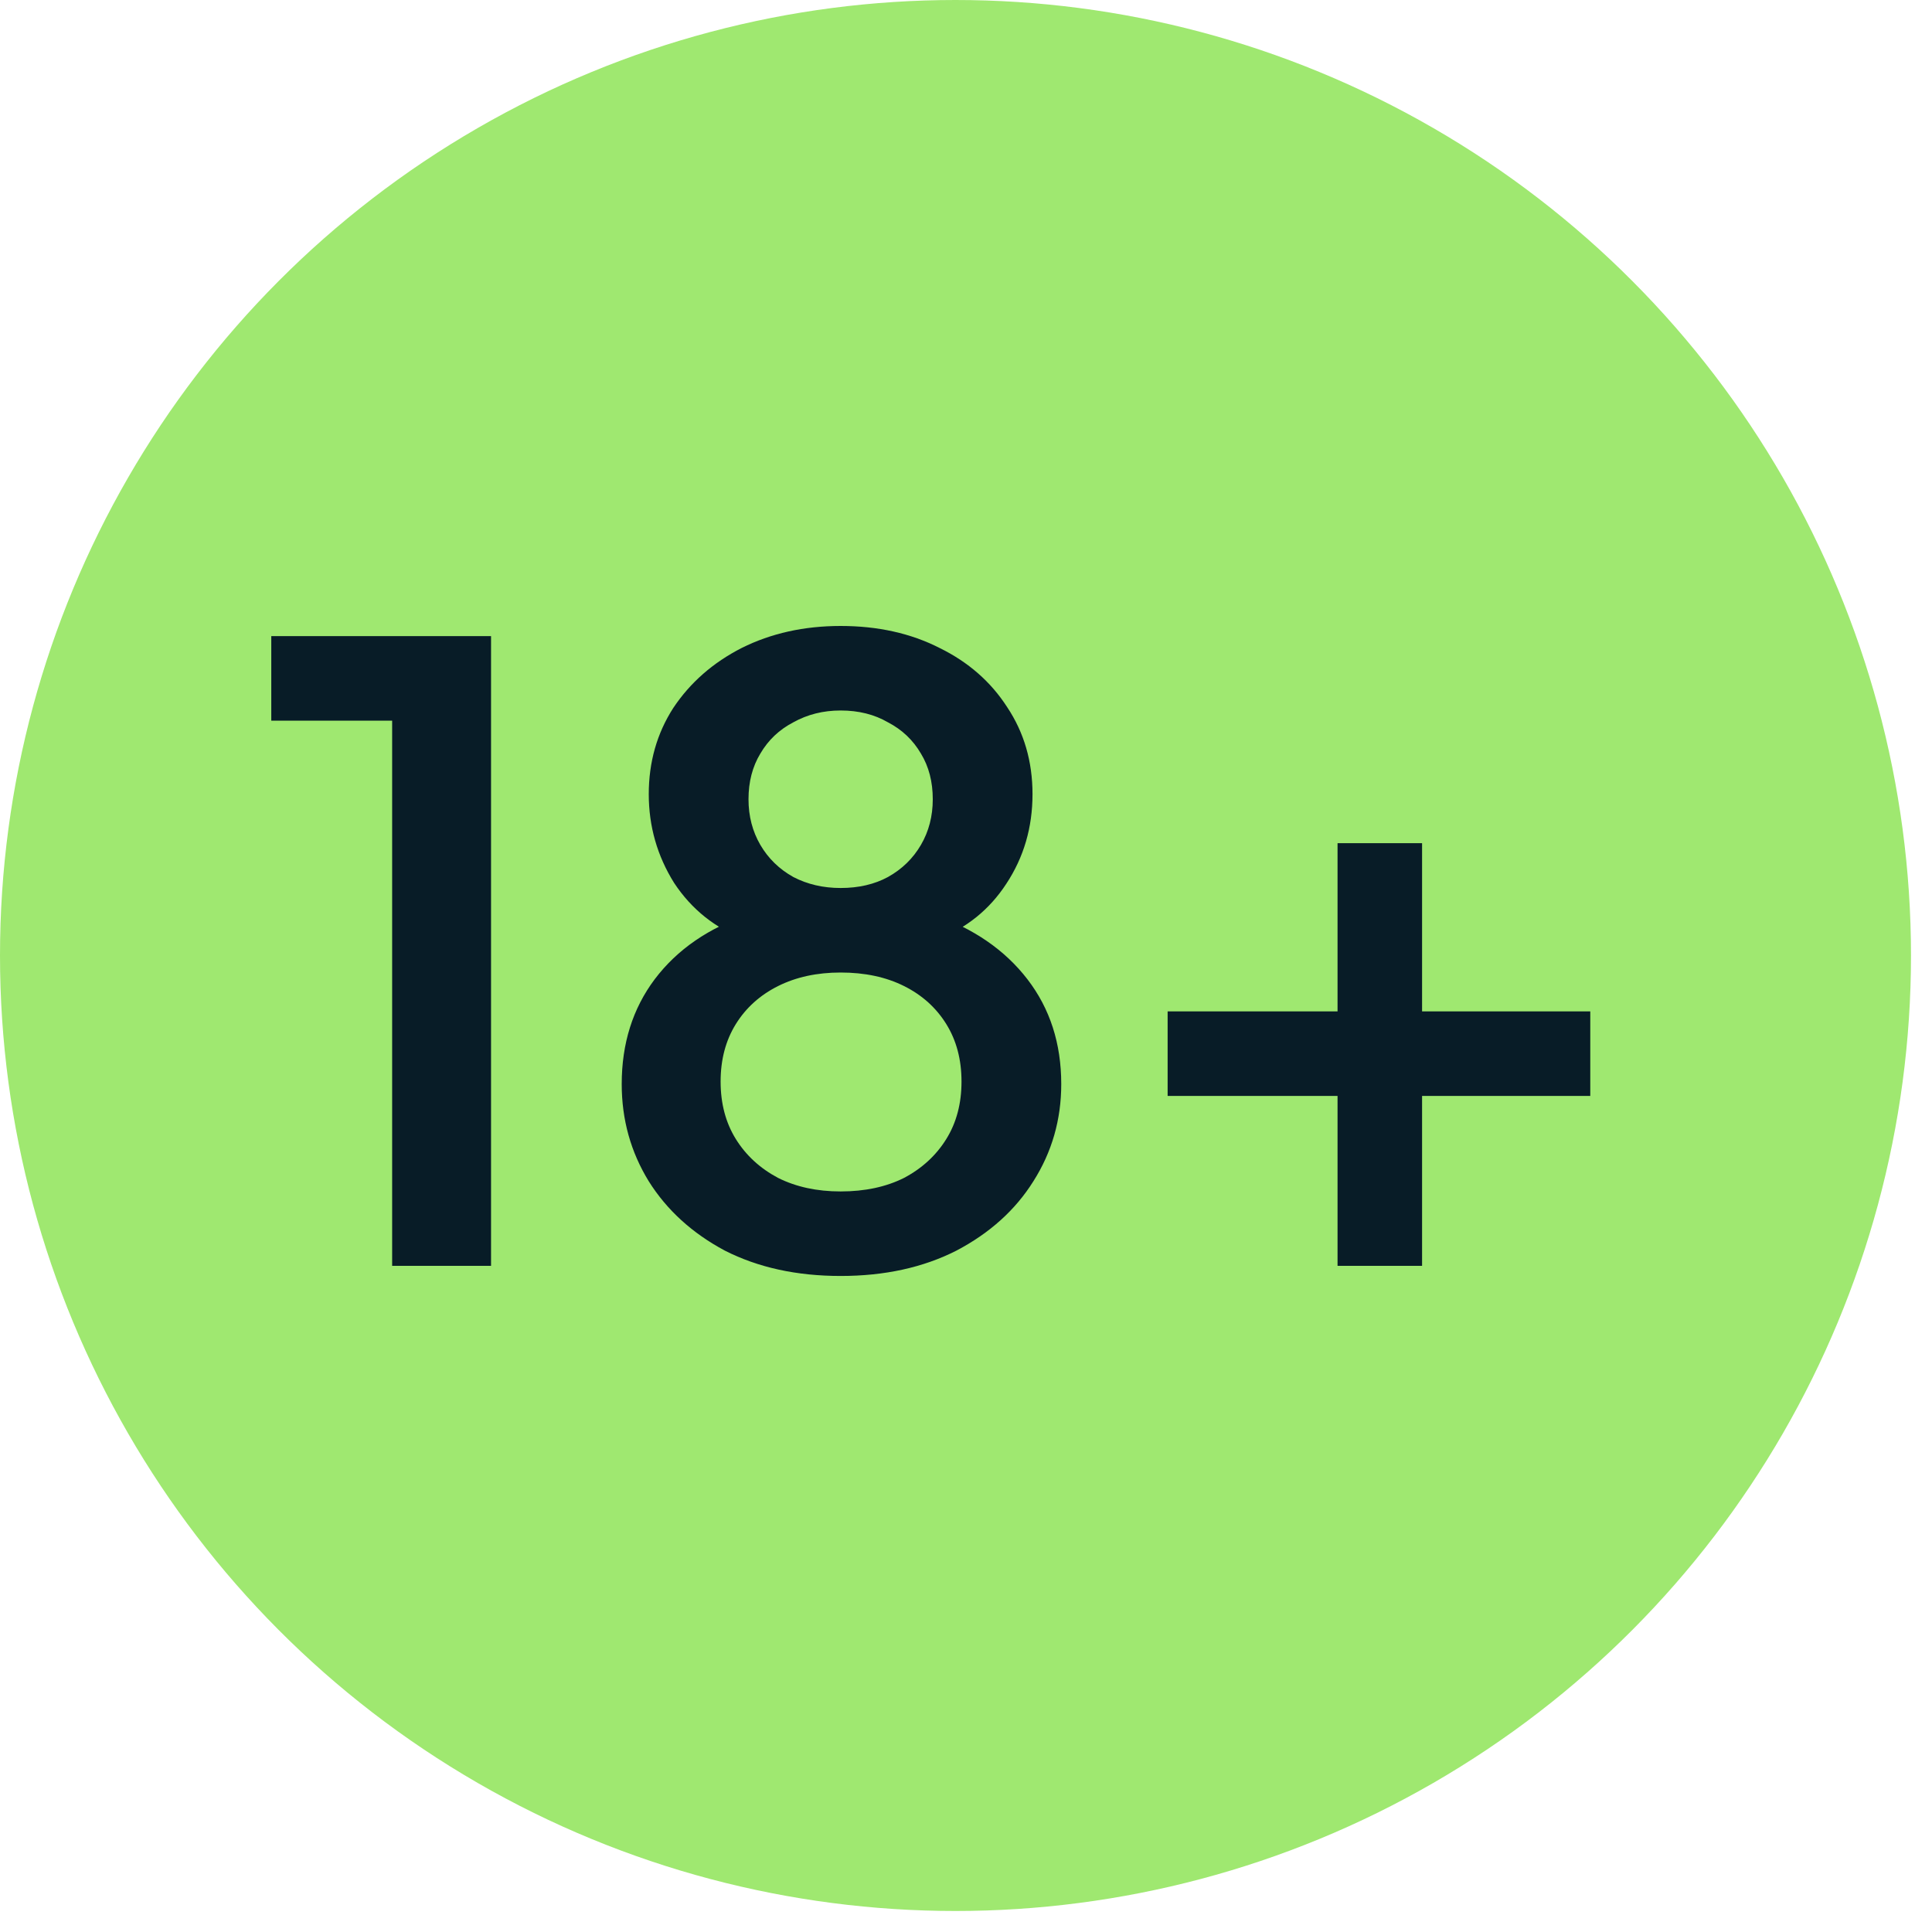 <svg width="80" height="80" viewBox="0 0 80 80" fill="none" xmlns="http://www.w3.org/2000/svg">
<circle cx="39.565" cy="39.565" r="39.565" fill="#9FE870"/>
<path d="M16.238 52.415V29.84H11.233V26.34H20.333V52.415H16.238ZM34.809 52.835C32.989 52.835 31.391 52.485 30.014 51.785C28.661 51.062 27.611 50.105 26.864 48.915C26.118 47.702 25.744 46.36 25.744 44.89C25.744 43.21 26.199 41.764 27.109 40.55C28.043 39.313 29.349 38.415 31.029 37.855L30.854 38.905C29.618 38.438 28.638 37.657 27.914 36.56C27.214 35.44 26.864 34.215 26.864 32.885C26.864 31.555 27.203 30.365 27.879 29.315C28.579 28.265 29.524 27.437 30.714 26.83C31.928 26.224 33.293 25.92 34.809 25.92C36.349 25.92 37.714 26.224 38.904 26.83C40.094 27.413 41.028 28.23 41.704 29.28C42.404 30.33 42.754 31.532 42.754 32.885C42.754 34.262 42.393 35.498 41.669 36.595C40.969 37.669 40.013 38.438 38.799 38.905L38.624 37.855C40.304 38.438 41.611 39.337 42.544 40.55C43.478 41.764 43.944 43.21 43.944 44.89C43.944 46.36 43.559 47.702 42.789 48.915C42.043 50.105 40.981 51.062 39.604 51.785C38.228 52.485 36.629 52.835 34.809 52.835ZM34.809 49.335C35.813 49.335 36.688 49.148 37.434 48.775C38.181 48.379 38.764 47.842 39.184 47.165C39.604 46.489 39.814 45.695 39.814 44.785C39.814 43.875 39.604 43.082 39.184 42.405C38.764 41.728 38.181 41.203 37.434 40.83C36.688 40.457 35.813 40.27 34.809 40.27C33.829 40.27 32.966 40.457 32.219 40.83C31.473 41.203 30.889 41.728 30.469 42.405C30.049 43.082 29.839 43.875 29.839 44.785C29.839 45.695 30.049 46.489 30.469 47.165C30.889 47.842 31.473 48.379 32.219 48.775C32.966 49.148 33.829 49.335 34.809 49.335ZM34.809 36.77C35.556 36.77 36.209 36.618 36.769 36.315C37.353 35.989 37.808 35.545 38.134 34.985C38.461 34.425 38.624 33.795 38.624 33.095C38.624 32.372 38.461 31.742 38.134 31.205C37.808 30.645 37.353 30.213 36.769 29.91C36.209 29.584 35.556 29.42 34.809 29.42C34.086 29.42 33.433 29.584 32.849 29.91C32.266 30.213 31.811 30.645 31.484 31.205C31.158 31.742 30.994 32.372 30.994 33.095C30.994 33.795 31.158 34.425 31.484 34.985C31.811 35.545 32.266 35.989 32.849 36.315C33.433 36.618 34.086 36.77 34.809 36.77ZM55.385 52.415V45.38H48.349V41.88H55.385V34.915H58.885V41.88H65.85V45.38H58.885V52.415H55.385Z" fill="#081C27"/>
</svg>
